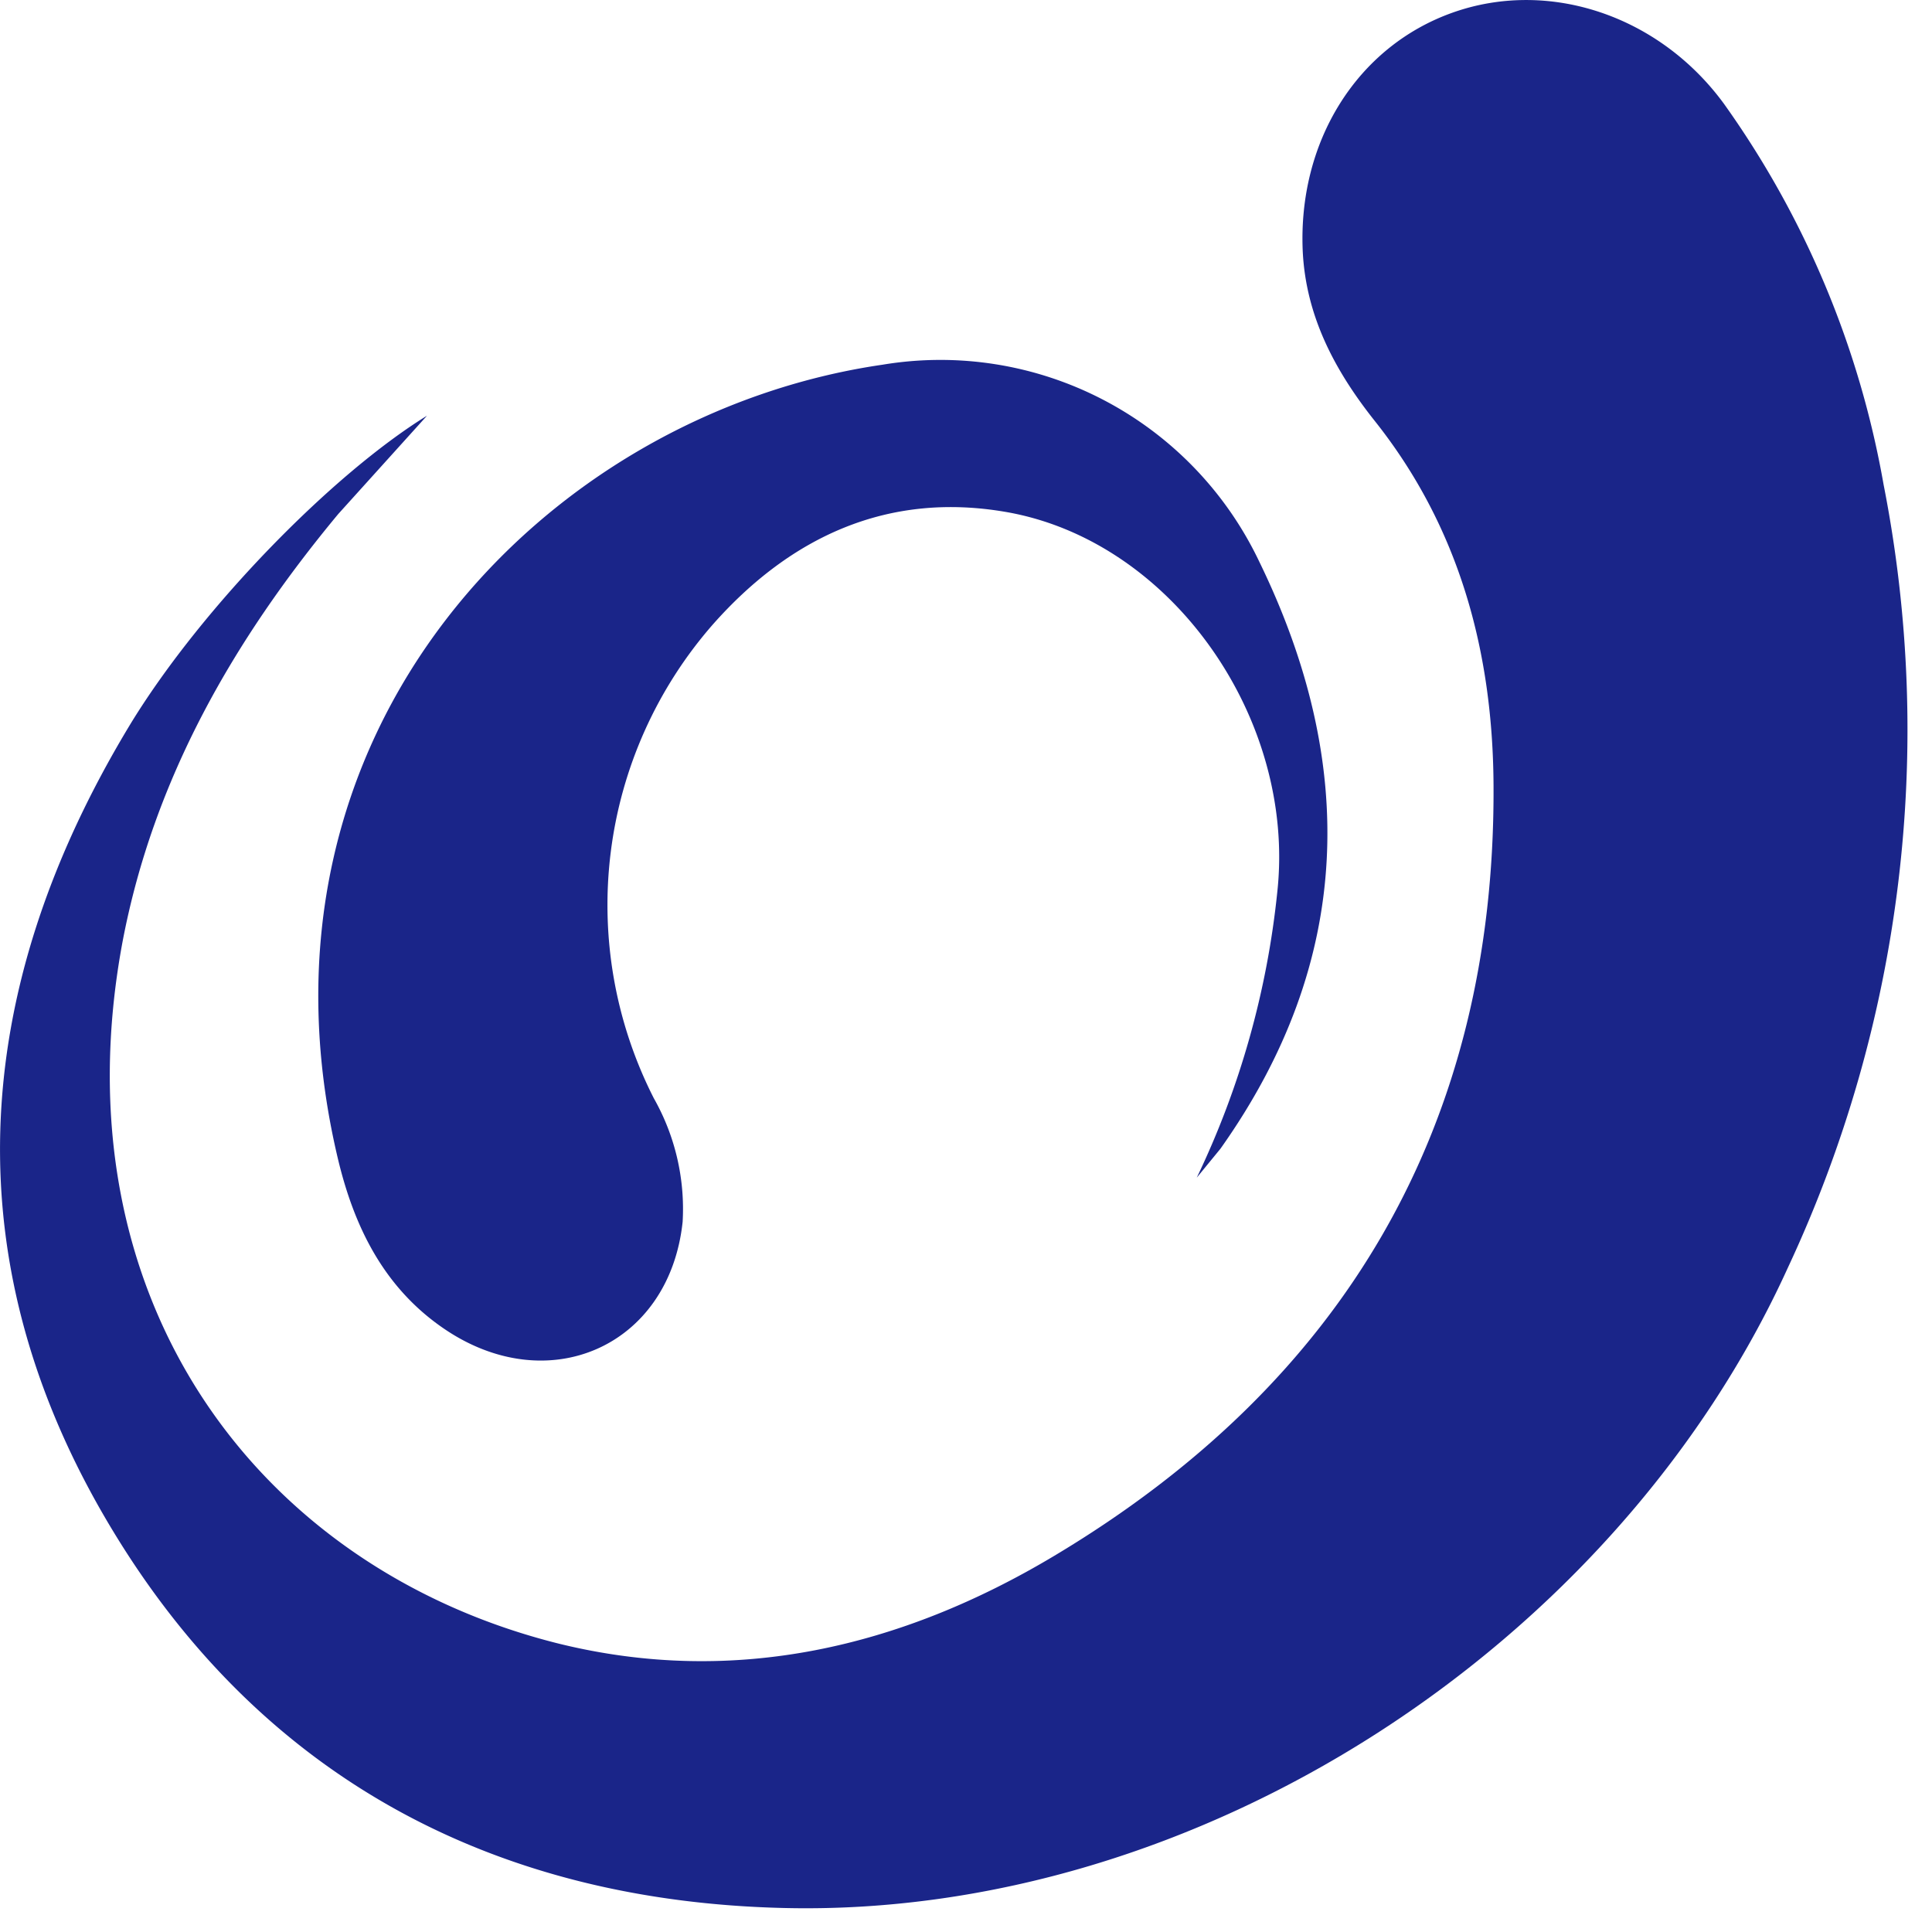 <svg xmlns="http://www.w3.org/2000/svg" width="39" height="39" fill="#1a2589" xmlns:v="https://vecta.io/nano"><path d="M8.619 8.392l-1.791 1.984c-2.11 2.54-3.727 5.341-4.353 8.628-1.352 7.223 2.748 12.666 8.809 14.176 3.55.873 6.919.067 9.99-1.769 5.845-3.491 8.913-8.675 8.875-15.557-.014-2.682-.682-5.201-2.4-7.36-.792-.998-1.384-2.094-1.451-3.412-.104-2.225 1.097-4.145 3.03-4.829s4.159.052 5.468 1.836a18.83 18.83 0 0 1 3.227 7.694 25.63 25.63 0 0 1-1.93 15.802c-3.483 7.659-11.931 13.14-20.29 12.93-5.703-.14-10.361-2.528-13.406-7.421-3.41-5.481-3.053-11.077.261-16.52 1.454-2.359 4.075-5.018 5.961-6.182zm15.538 15.383c.873-1.818 1.423-3.773 1.628-5.78.374-3.491-2.13-7.075-5.471-7.659-2.386-.416-4.353.495-5.921 2.266a8.6 8.6 0 0 0-1.193 9.571 4.53 4.53 0 0 1 .58 2.49c-.267 2.522-2.725 3.604-4.838 2.144-1.202-.829-1.797-2.054-2.122-3.421C4.773 14.76 11.019 8.348 17.816 7.362c1.526-.254 3.094-.003 4.465.714a7.14 7.14 0 0 1 3.139 3.262c1.985 4.073 1.904 8.064-.784 11.851l-.479.585z"/></svg>